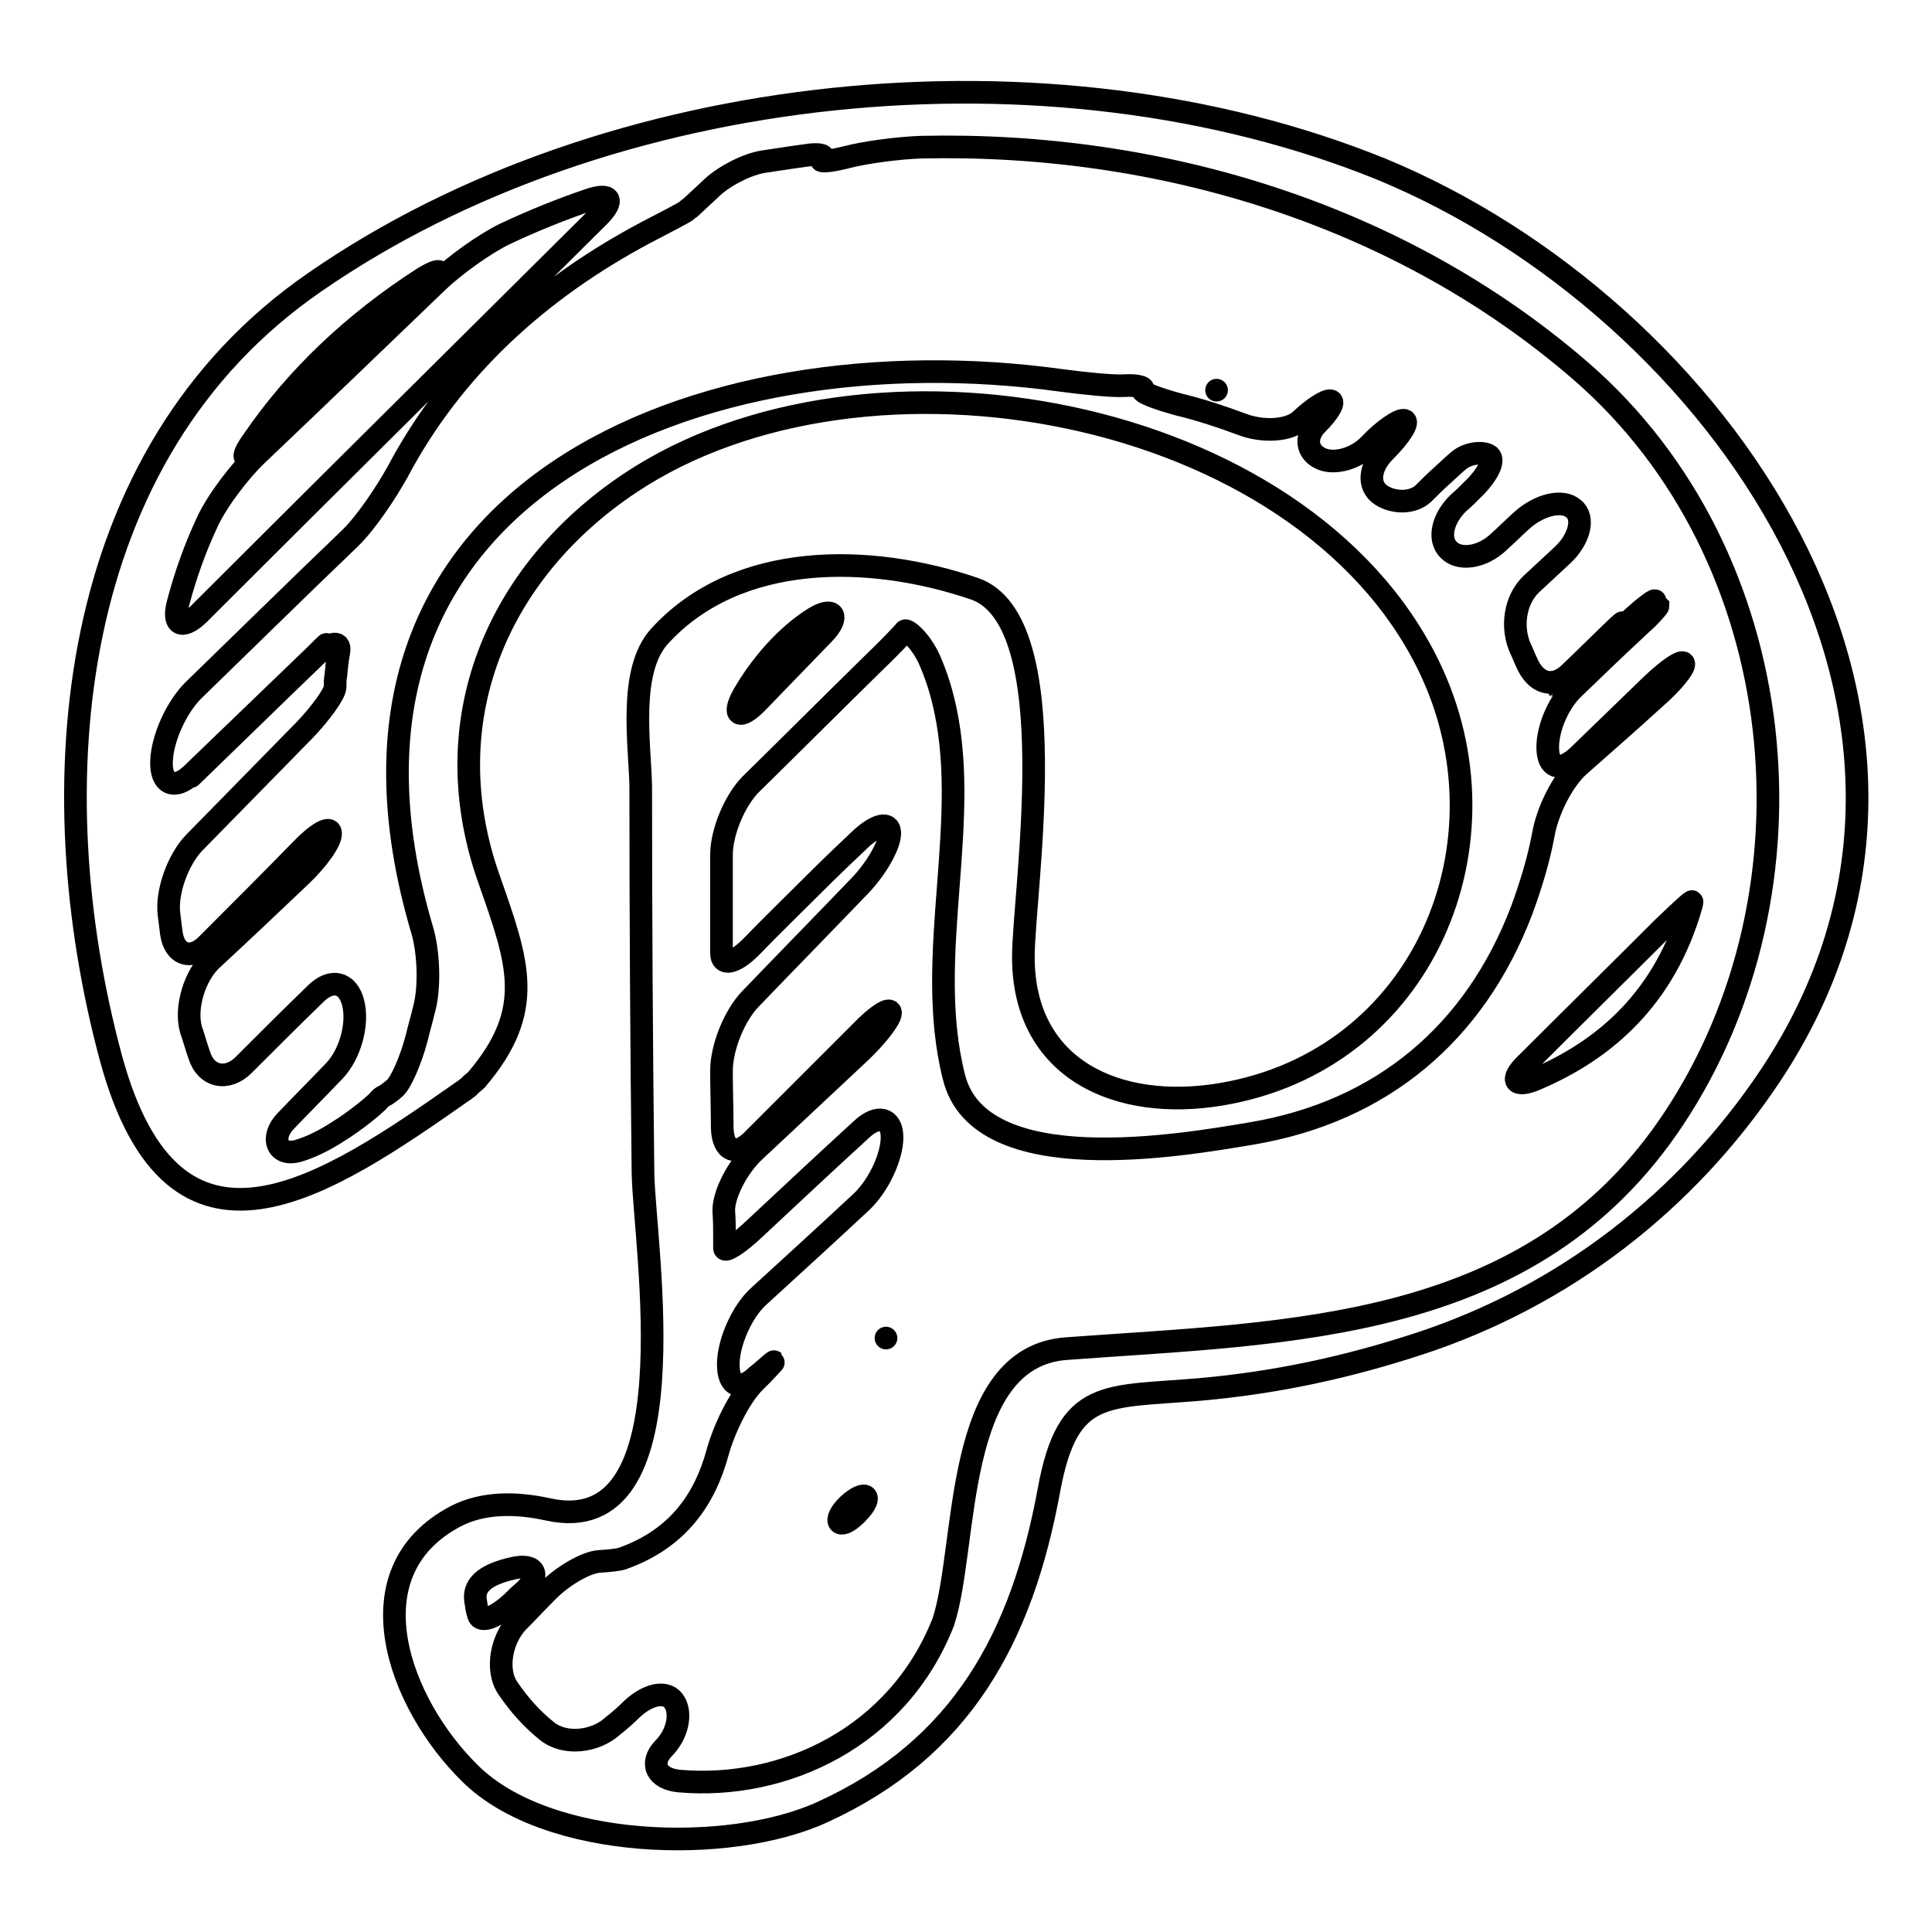 <?xml version="1.0" encoding="utf-8"?>
<!-- Svg Vector Icons : http://www.onlinewebfonts.com/icon -->
<!DOCTYPE svg PUBLIC "-//W3C//DTD SVG 1.1//EN" "http://www.w3.org/Graphics/SVG/1.1/DTD/svg11.dtd">
<svg version="1.1" xmlns="http://www.w3.org/2000/svg" xmlns:xlink="http://www.w3.org/1999/xlink" x="0px" y="0px" viewBox="0 0 256 256" enable-background="new 0 0 256 256" xml:space="preserve">
<g><g><g><g><path stroke-width="3" fill-opacity="0" stroke="#000000"  d="M72.6,200c-4.1-0.9-8.5-1-12.2,0.9c-14.1,7.4-7.5,24.9,1.9,34.1c10.2,10.1,34.3,10.8,46.7,5.1c18.4-8.4,26.4-23.1,30-42.7c2.5-13.6,7.5-12.2,20.1-13.3c10-0.9,19.3-2.9,28.8-6c19.3-6.3,35.5-18.8,46.7-35.6c31.5-47.4-7.2-101.8-51.6-120.1C139.1,4.6,80.5,10.5,41.7,37.4C8.6,60.2,5,104.2,14.7,140.2c8.4,30.9,28.5,17.1,46.9,4.2c0.2-0.2,0.5-0.3,0.6-0.5c0.3-0.3,0.7-0.6,0.8-0.7c0.1-0.1,0.1-0.1,0.2-0.2c7.8-9.2,5.5-15.4,1.6-26.5c-7.4-20.9,1-40.7,18.7-52.5c31.2-20.8,89-10.3,105.8,24.2c11.4,23.4-0.6,52.3-27.5,56.8c-13.7,2.3-26.2-3.3-26.2-18.2c0-8.6,5.8-44.6-6.5-48.8c-13.8-4.7-31.4-5-41.7,6.3c-4.2,4.6-2.6,14.4-2.5,19.9c0,17.1,0.1,34.2,0.3,51.3C85.4,165.3,91.9,204.3,72.6,200z M63.4,214c-0.2-0.6-0.3-1.3-0.4-2c-0.3-2.3,1.9-3.5,5-4.2c3-0.7,3.7,1,1.4,3.1c-0.5,0.4-1,0.9-1.4,1.3C65.8,214.3,63.7,215.1,63.4,214z M33.5,58.4C39.3,49.9,47,42.7,56,36.9c2.6-1.6,3-1.1,0.8,1c-7.1,6.8-14.5,13.9-22.3,21.4C32.3,61.4,31.7,60.9,33.5,58.4z M23.6,79.9c1-3.8,2.3-7.4,3.9-10.8c1.3-2.8,4.3-6.7,6.5-8.8c8.3-7.9,16.3-15.6,24-23c2.2-2.1,6.2-5,8.9-6.3c3.6-1.7,7.3-3.2,11.1-4.5c2.9-1,3.5,0,1.3,2.2C61.7,46.2,43.9,63.8,26.3,81.4C24.1,83.5,22.8,82.8,23.6,79.9z M98.5,92.1c2.3-4,5.7-7.9,9.4-10.2c2.6-1.6,3.4-0.2,1.3,2c-3,3.1-6,6.2-9,9.3C98,95.4,97,94.8,98.5,92.1z M95.1,192.4c0.8-2.9,2.8-7.2,4.9-9.3c0.3-0.3,0.6-0.6,1-1c2.1-2.2,2.1-2.2-0.2-0.2c-0.2,0.1-0.3,0.3-0.5,0.4c-2.2,2.1-3.8,1.4-3.8-1.5s1.8-7,4-9c4.6-4.2,9.2-8.4,13.7-12.6c2.2-2.1,4-5.9,4-8.5c0-2.6-1.9-3.1-4.1-1c-4.7,4.3-9.3,8.6-14,13c-2.2,2.1-4.1,3.3-4.1,2.7c0-0.3,0-0.7,0-1c0-1.3,0-2.7-0.1-4c0-2.2,1.8-5.7,4-7.8c4.7-4.4,9.4-8.8,14.1-13.2c2.2-2.1,4-4.4,4-5.2s-1.8,0.3-3.9,2.5c-4.3,4.3-9.1,9.1-14.4,14.4c-2.2,2.2-3.9,1.4-4-1.6c0-2.5-0.1-5.1-0.1-7.6c0-3.1,1.7-7.3,3.8-9.5c4.9-5.1,9.8-10.1,14.6-15.1c2.1-2.2,3.9-5.3,3.9-6.9c0-1.6-1.8-1.2-4,0.9c-1.8,1.7-3.8,3.6-5.8,5.6c-2.9,2.9-5.8,5.7-8.6,8.6c-2.2,2.2-3.9,2.5-3.9,0.8c0-1,0-2.1,0-3.1c0-3.3,0-6.6,0-9.9c0-3.1,1.8-7.3,3.9-9.4c5.4-5.3,10.7-10.6,16.1-15.9c2.2-2.1,4.1-4.1,4.3-4.4s2.1,1.2,3.3,3.9c0.6,1.4,1.2,3,1.7,5c4.1,15.9-2.6,34,1.5,50.2c3.4,13.8,30.4,9,39.4,7.5c17.3-2.9,29.6-13.3,35.8-29.5c1.3-3.5,2.3-6.9,2.9-10.1c0.5-3,2.5-7.2,4.8-9.2c3.3-2.9,6.7-5.9,10-8.9c2.3-2,4-4.1,3.8-4.6c-0.2-0.5-2.1,0.8-4.3,2.9c-3.2,3.1-6.4,6.2-9.6,9.3c-2.2,2.1-3.9,1.9-4.1-0.6c-0.2-2.5,1.2-6.2,3.4-8.3c2.8-2.7,5.6-5.4,8.3-7.9c0.5-0.5,1-0.9,1.5-1.4c0.8-0.8,1.4-1.5,1.4-1.6c-0.1-0.1-0.5,0.1-0.9,0.5c-0.4,0.4-0.4,0.4,0,0c0.4-0.4,0.6-0.9,0.5-1.2c-0.1-0.2-2,1.3-4.2,3.4c-2.3,2.2-4.6,4.5-6.9,6.7c-2.2,2.1-2.2,2.1-0.1-0.1c5.2-5.3,8.1-8.2,6.4-6.7c-2.2,2.1-4.3,4.2-6.5,6.3c-2.2,2.1-4.5,1.4-5.7-1.4c-0.3-0.6-0.5-1.2-0.8-1.8c-1.3-2.8-0.8-6.5,1.4-8.6c1.4-1.3,2.8-2.6,4.2-3.9c2.2-2.1,2.9-4.9,1.4-6.1c-1.5-1.3-4.6-0.5-6.9,1.6c-1,0.9-2,1.9-3,2.8c-2.2,2.1-5.2,2.5-6.6,1.1c-1.5-1.4-0.9-4.2,1.3-6.3c0.6-0.5,1.2-1.1,1.7-1.6c2.2-2.1,3.2-4.2,2.2-4.7c-1-0.5-2.9-0.2-4,0.8c-0.5,0.4-1.1,1-2.1,1.9c-0.8,0.7-1.6,1.5-2.5,2.4c-1.4,1.3-3.9,1.3-5.6,0.2c-1.8-1.2-1.6-3.7,0.5-5.8s3.2-3.9,2.6-4.1c-0.6-0.2-2.7,1.2-4.6,3.2c-1.9,2-4.9,2.7-6.6,1.8c-1.8-0.9-2-2.9-0.4-4.5c1.6-1.6,2.4-3,1.8-3.1s-2.3,1-3.9,2.5c-1.5,1.5-5.1,1.7-7.9,0.6c-2.7-1-5.4-1.9-8.3-2.6c-2.9-0.8-5.1-1.6-4.8-2c0.3-0.3-0.8-0.6-2.4-0.5c-1.6,0.1-5.4-0.3-8.4-0.7c-47.8-6.6-101.8,14.6-84.7,72.7c0.9,2.9,1.1,7.7,0.3,10.6c-0.3,1.3-0.7,2.6-1,3.9c-0.8,3-2.1,5.9-2.9,6.6c-0.8,0.7-1.5,1.1-1.5,1.1c0-0.1-0.4,0.2-0.8,0.7c-0.4,0.4-2.7,2.4-5.3,4c-1.7,1.1-3.5,2-5.2,2.5c-2.9,0.8-3.7-1.9-1.6-4c2.1-2.2,4.3-4.4,6.4-6.6c2.1-2.2,3.2-6.2,2.5-9c-0.7-2.8-2.9-3.3-5-1.2c-3.2,3.1-6.3,6.2-9.5,9.4c-2.2,2.2-5,1.6-5.9-1.3c-0.4-1.1-0.7-2.3-1.1-3.4c-0.8-2.9,0.5-7.1,2.7-9.2c4-3.7,7.9-7.4,11.9-11.2c2.2-2.1,4-4.6,3.9-5.6c0-1-1.8,0-3.9,2.2c-4.1,4.2-8.3,8.4-12.4,12.5c-2.1,2.2-4.4,1.5-4.8-1.5c-0.1-0.8-0.2-1.6-0.3-2.4c-0.4-3,1.2-7.3,3.3-9.5c4.9-5,9.8-10,14.7-15c2.1-2.2,3.9-4.7,4-5.6c0-0.5,0-1.1,0.1-1.6c0.1-1.1,0.2-2.1,0.4-3.1c0.3-1.7-1.3-1.3-3.4,0.8c-5,4.8-10.4,10.1-16.2,15.7c-2.2,2.1-2.2,2.1,0,0c4.3-4.3,10.2-10,16.3-15.9c2.2-2.1,2.2-2.2,0,0c-5.2,5-10.6,10.2-16.2,15.6c-2.2,2.1-4.1,1.4-4-1.7c0.1-3.1,2-7.2,4.2-9.4c6.8-6.6,13.6-13.3,20.7-20.1c2.2-2.1,4.9-6.2,6.4-8.9c7.2-13.6,18.6-24.1,32.9-31.7c2.7-1.4,5.2-2.7,5.4-2.9c0.1-0.1,0.3-0.3,0.5-0.4c0,0,1.3-1.2,2.9-2.7c1.6-1.5,4.7-3.1,6.9-3.4c1.3-0.2,2.7-0.4,4-0.6c0.7-0.1,1.5-0.2,2.2-0.3c1.3-0.1,1.9,0.1,1.4,0.6c-0.5,0.4,1.1,0.3,3.4-0.3c2.3-0.6,6.7-1.2,9.8-1.3c31.6-0.7,63.4,8.9,87.4,29.7c28.1,24.4,32.4,68.7,12.3,99c-18.8,28.4-50.8,28.3-80.5,30.5c-15.1,1.1-13,26.1-16.3,36.2C119,230.2,103.9,237.2,90,236c-3.1-0.3-3.9-2.4-2.1-4.3c1.9-1.9,2.4-4.6,1.5-6.1c-0.9-1.6-3.3-1.3-5.6,0.8c-0.8,0.8-1.7,1.6-2.6,2.3c-2.3,2.1-6.3,2.6-8.7,0.7c-2-1.6-3.7-3.5-5.2-5.7c-1.7-2.5-0.8-6.6,1.3-8.8c1.3-1.3,2.5-2.6,3.8-3.9c2.1-2.2,5.3-4,7-4.1c1.4-0.1,2.5-0.2,3.1-0.4C89.8,203.9,93.4,198.7,95.1,192.4z"/><path stroke-width="3" fill-opacity="0" stroke="#000000"  d="M161.2,51.7C161.7,51.2,161.7,51.2,161.2,51.7C160.7,52.2,160.7,52.2,161.2,51.7z"/><path stroke-width="3" fill-opacity="0" stroke="#000000"  d="M203.5,143c9.2-3.9,17.1-10.8,20.6-23c0-0.1,0.1-0.3,0.1-0.5c0.1-0.3-1.6,1.3-3.8,3.4c-6,6-12.1,12-18.2,18.1C200,143.1,200.7,144.2,203.5,143z"/><path stroke-width="3" fill-opacity="0" stroke="#000000"  d="M117.4,177.3C116.6,178.1,116.6,178.1,117.4,177.3C118.2,176.6,118.2,176.6,117.4,177.3z"/><path stroke-width="3" fill-opacity="0" stroke="#000000"  d="M113.3,200.8c0.1-0.1,0.2-0.2,0.4-0.4c2.1-2.2,1-3.1-1.3-1C110.2,201.5,111.1,202.9,113.3,200.8z"/></g></g><g></g><g></g><g></g><g></g><g></g><g></g><g></g><g></g><g></g><g></g><g></g><g></g><g></g><g></g><g></g></g></g>
</svg>
